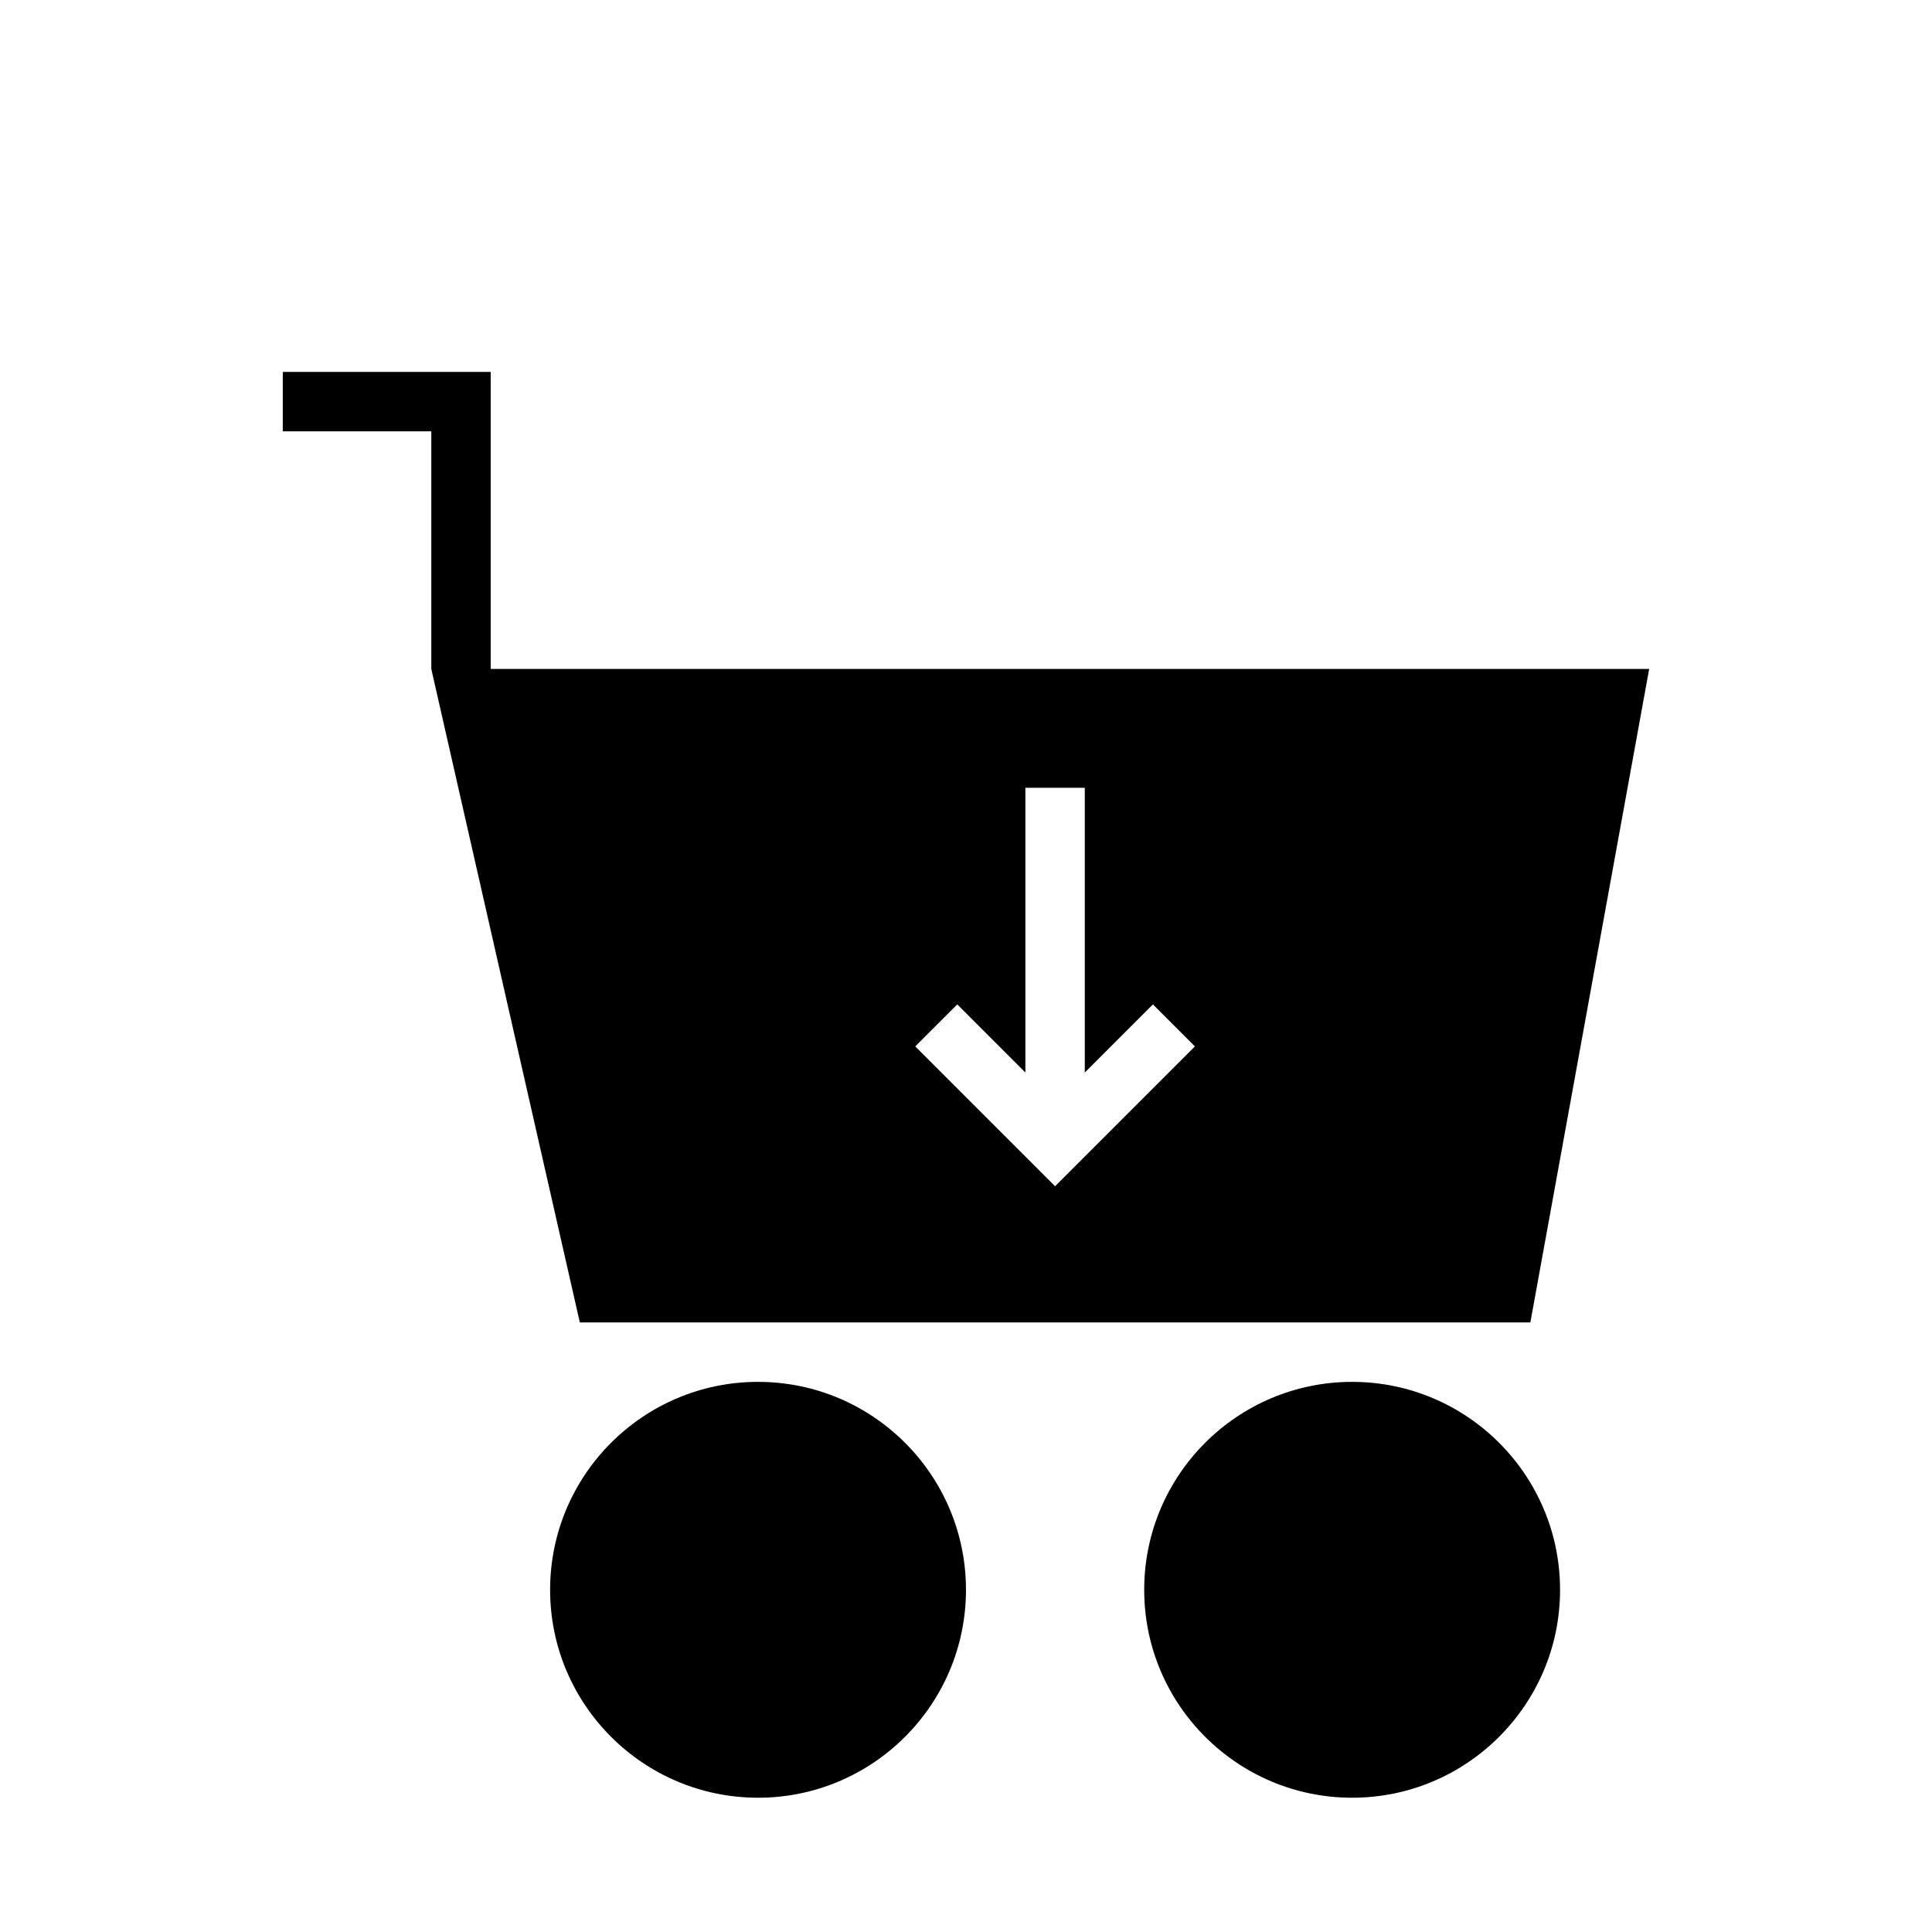 <?xml version="1.0" encoding="UTF-8"?>
<!-- Uploaded to: SVG Repo, www.svgrepo.com, Generator: SVG Repo Mixer Tools -->
<svg fill="#000000" width="800px" height="800px" version="1.1" viewBox="144 144 512 512" xmlns="http://www.w3.org/2000/svg">
 <path d="m344.89 510.21c30.41 0 55.105 24.695 55.105 55.105 0 30.406-24.695 55.102-55.105 55.102-30.41 0-55.105-24.695-55.105-55.102 0-30.41 24.695-55.105 55.105-55.105zm157.44 0c30.41 0 55.102 24.695 55.102 55.105 0 30.406-24.691 55.102-55.102 55.102-30.41 0-55.105-24.695-55.105-55.102 0-30.41 24.695-55.105 55.105-55.105zm-228.29-267.65v78.719h307.01l-31.488 173.18h-251.9l-39.363-173.18v-62.977h-39.359v-15.742zm157.44 185.67 18.051-18.051 11.129 11.133-37.055 37.055-37.051-37.055 11.129-11.133 18.051 18.051v-75.461h15.746z" fill-rule="evenodd"/>
</svg>